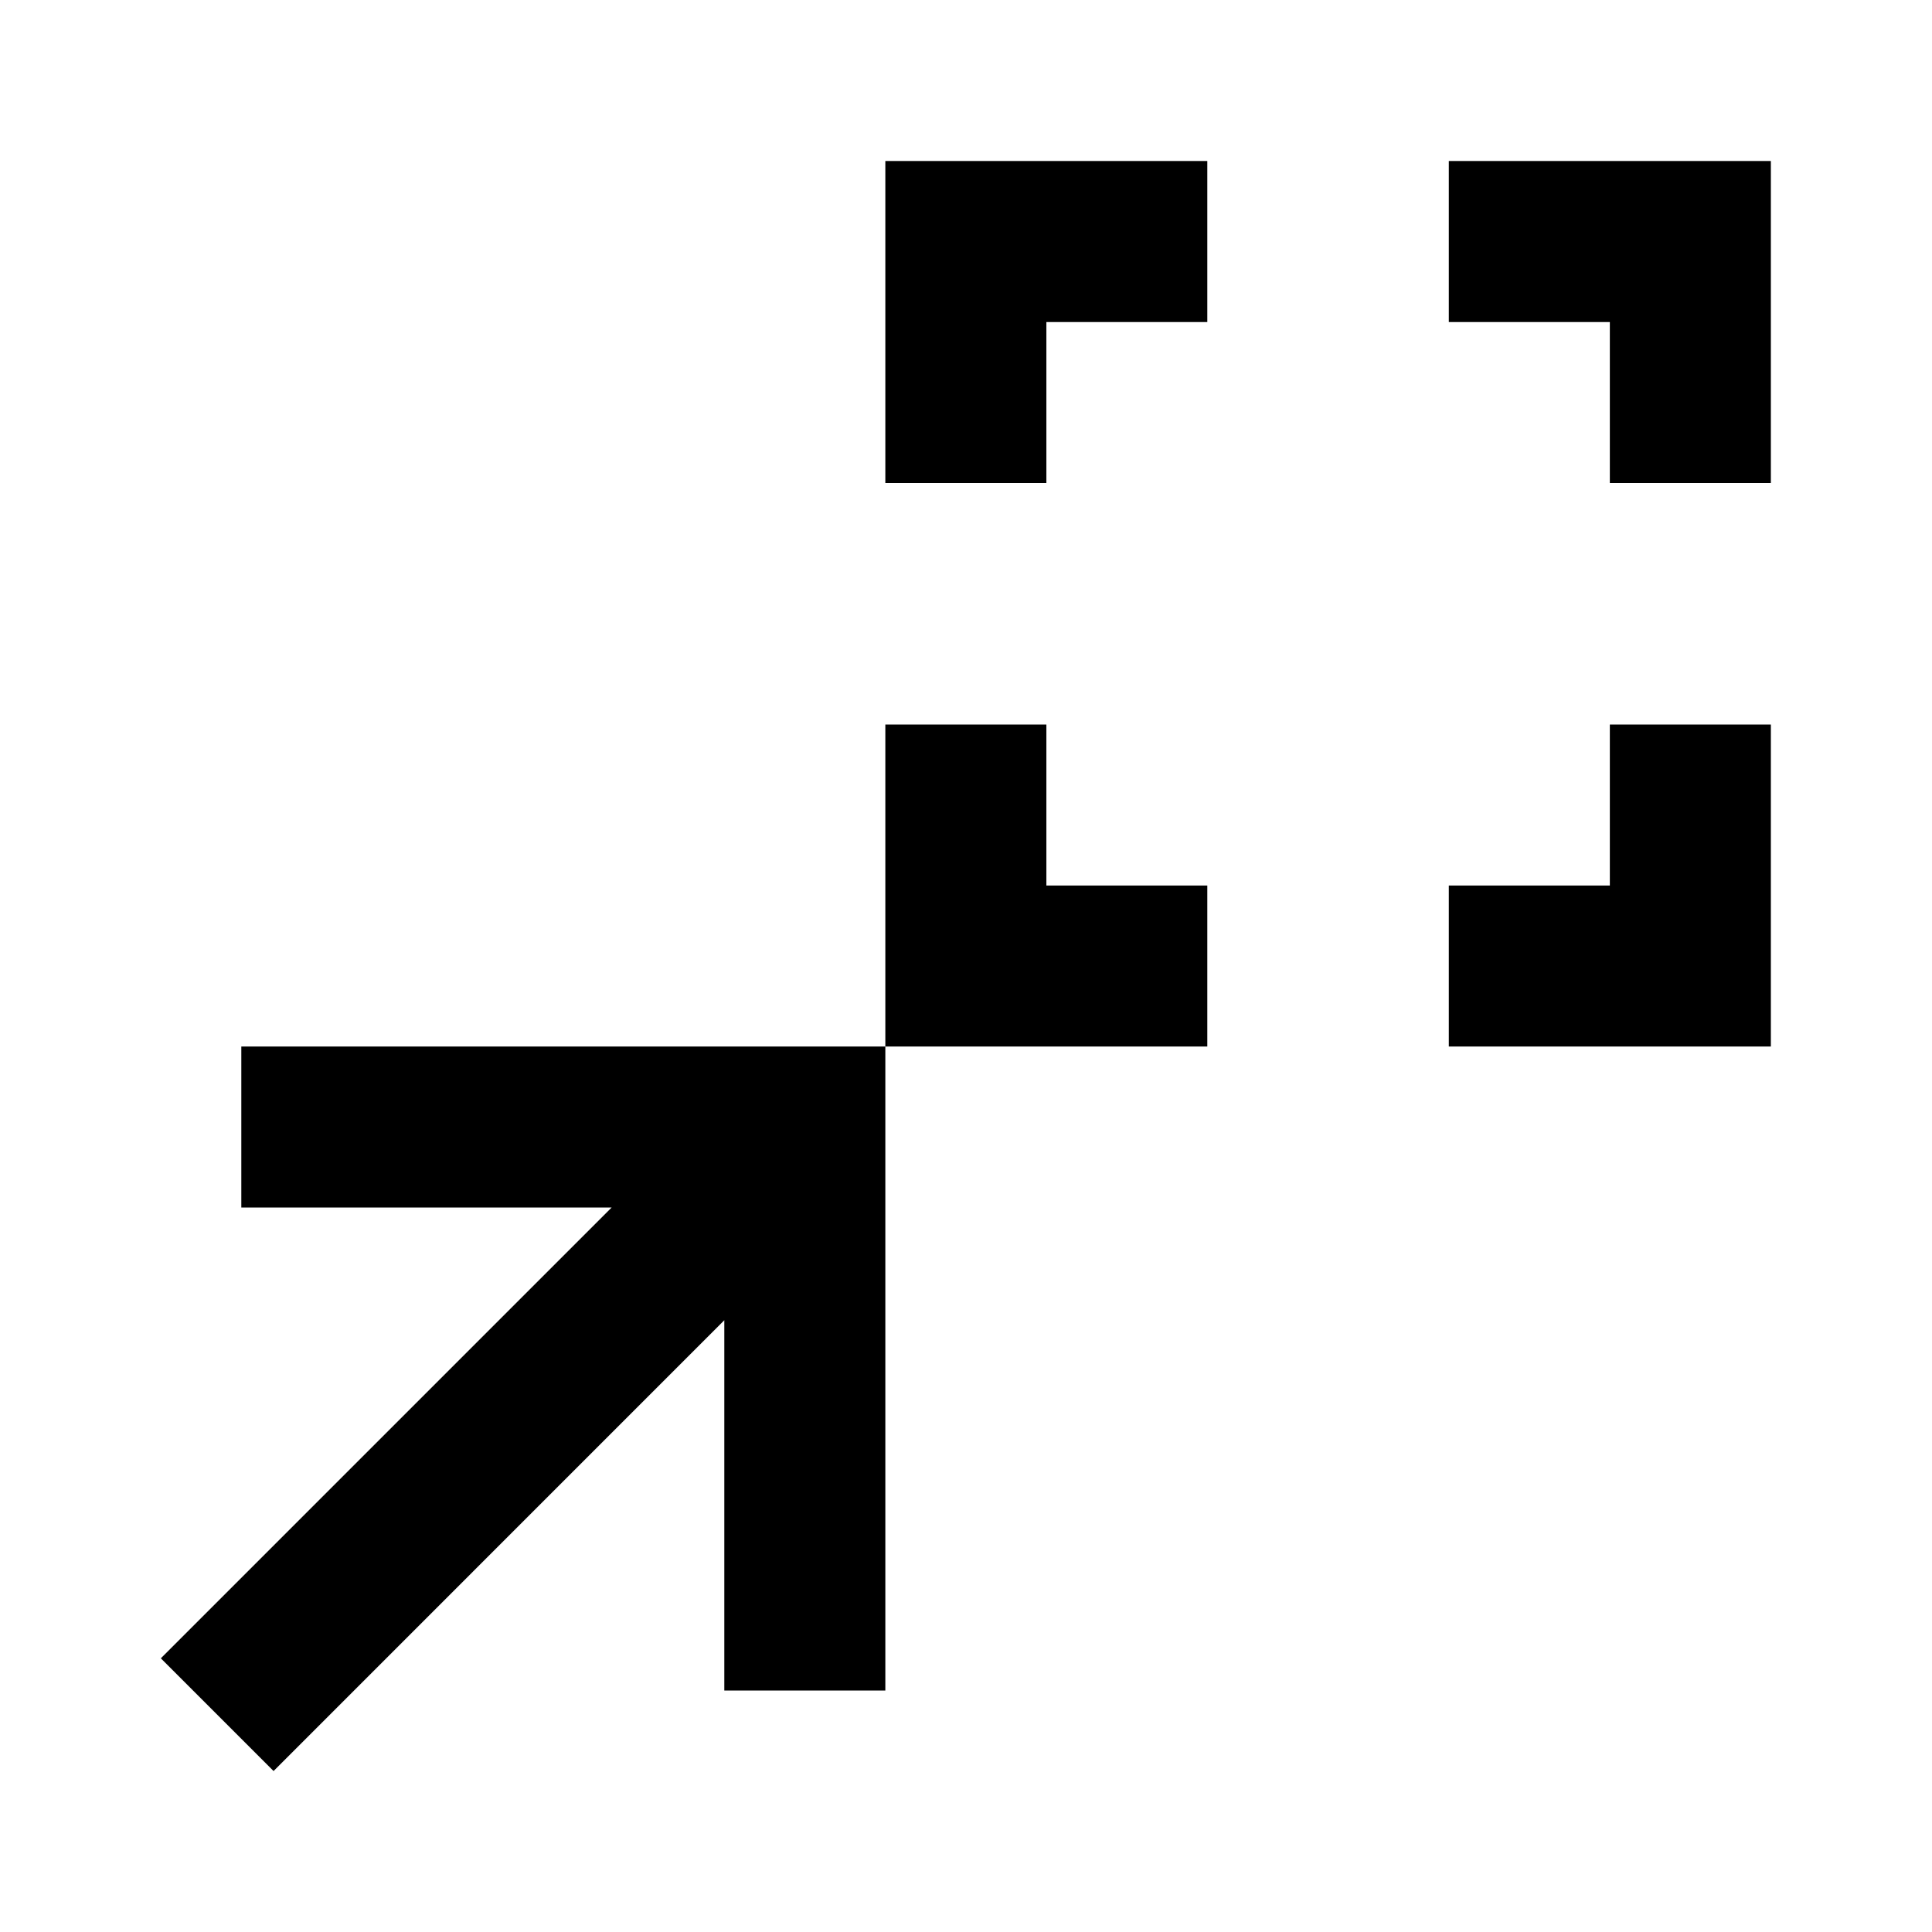 <?xml version="1.0" encoding="UTF-8"?> <svg xmlns="http://www.w3.org/2000/svg" width="32" height="32" viewBox="0 0 32 32" fill="none"><mask id="mask0_865_209" style="mask-type:alpha" maskUnits="userSpaceOnUse" x="0" y="0" width="32" height="32"><rect width="32" height="32" fill="#D9D9D9"></rect></mask><g mask="url(#mask0_865_209)"><path d="M14.664 17.334V12H17.331V14.667H19.997V17.334H14.664ZM23.997 17.334V14.667H26.664V12H29.331V17.334H23.997ZM14.664 8V2.667H19.997V5.334H17.331V8H14.664ZM26.664 8V5.334H23.997V2.667H29.331V8H26.664ZM4.531 29.334L2.664 27.467L10.131 20H3.997V17.334H14.664V28H11.997V21.867L4.531 29.334Z" fill="black"></path></g></svg> 